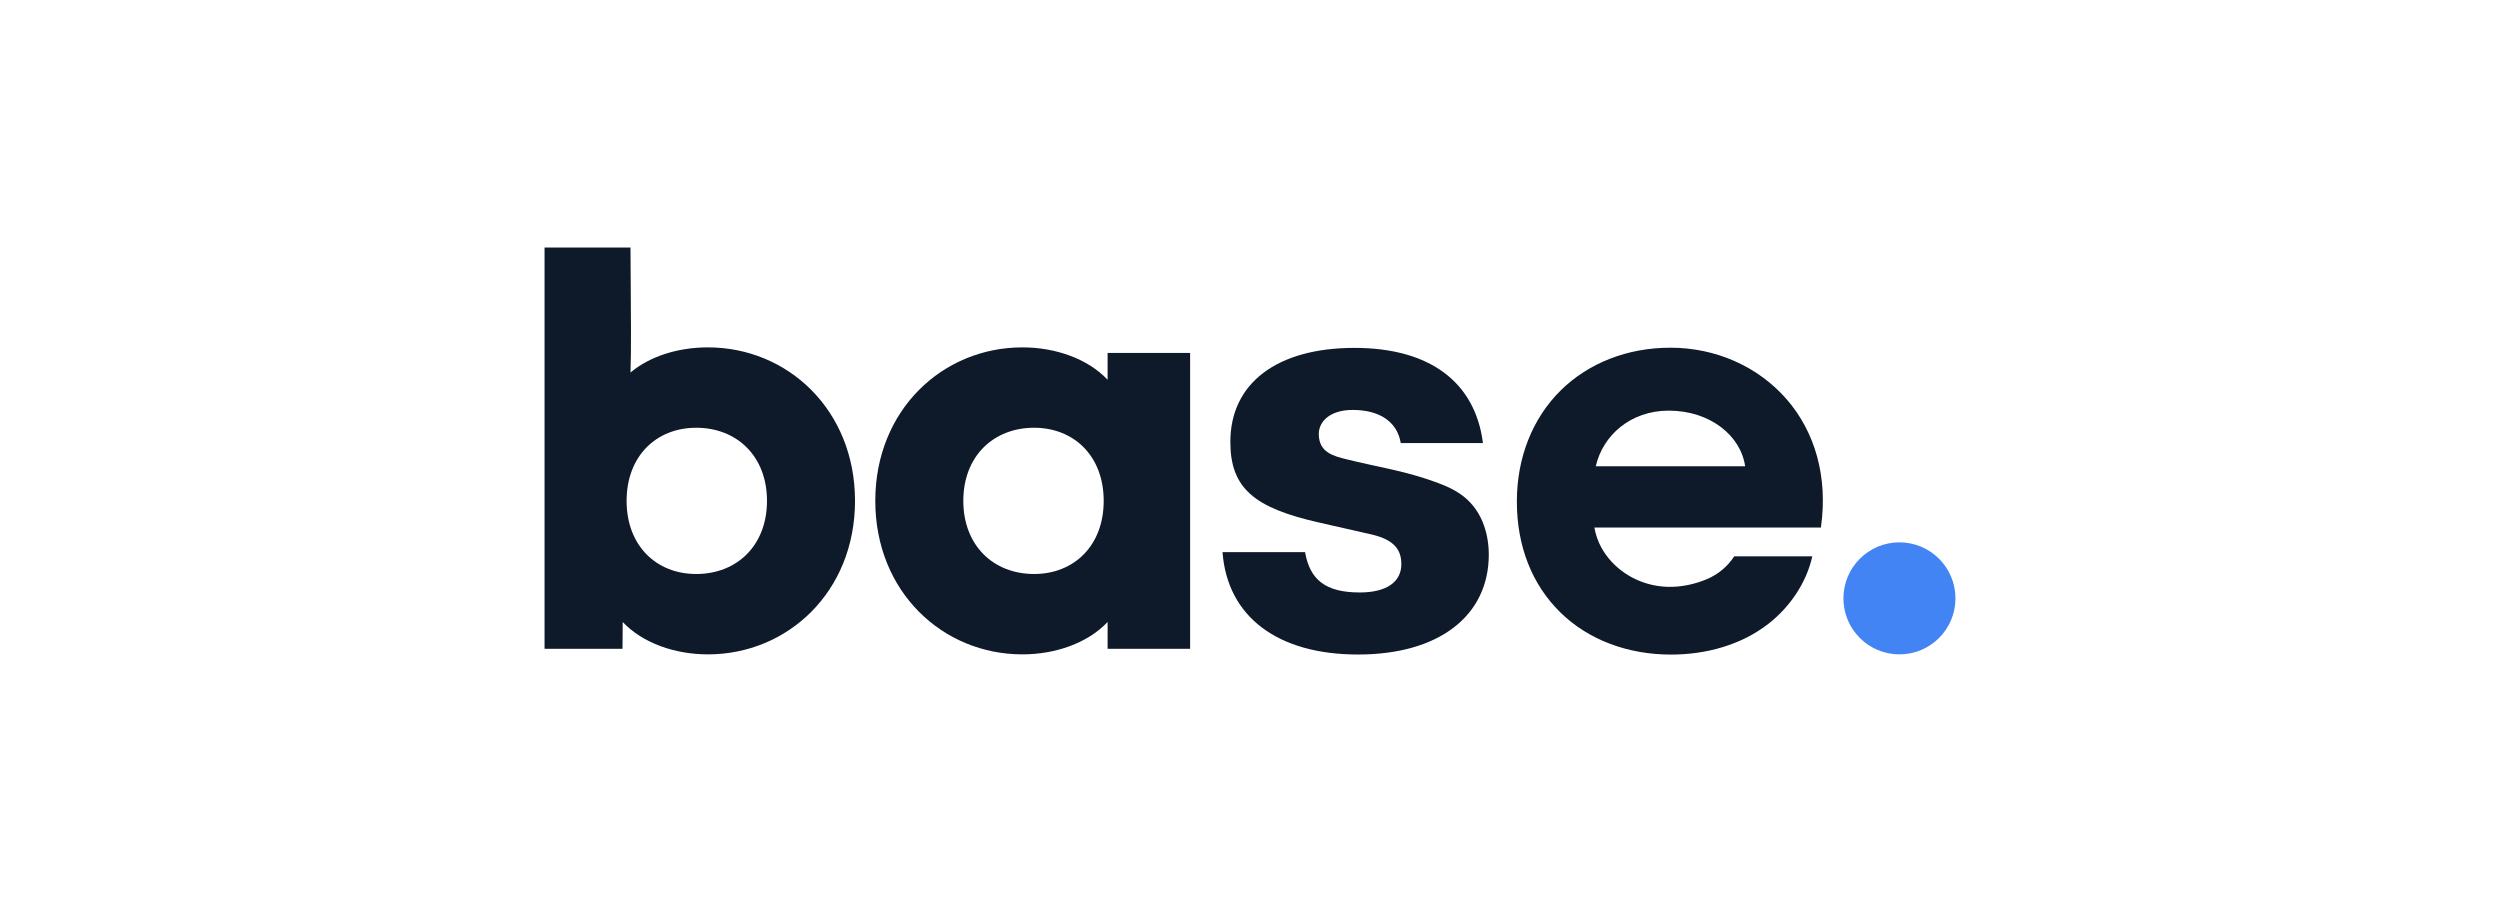 <svg width="303" height="110" viewBox="0 0 303 110" fill="none" xmlns="http://www.w3.org/2000/svg">
<g clip-path="url(#clip0_4103_5174)">
<path d="M230.212 79.31C233.962 79.31 237.001 76.271 237.001 72.521C237.001 68.772 233.962 65.732 230.212 65.732C226.462 65.732 223.423 68.772 223.423 72.521C223.423 76.271 226.462 79.31 230.212 79.31Z" fill="#4284F3"/>
<path d="M210.187 67.43C209.369 68.68 208.217 69.633 206.844 70.206C205.364 70.822 203.763 71.16 202.161 71.125C199.211 71.06 196.361 69.639 194.632 67.23C194.434 66.956 194.253 66.67 194.09 66.374C193.668 65.611 193.394 64.793 193.238 63.935H220.693L220.715 63.765C221.525 57.864 220.037 52.398 216.526 48.373C213.071 44.413 207.944 42.141 202.461 42.141C197.263 42.141 192.538 43.981 189.154 47.322C185.729 50.703 183.843 55.481 183.843 60.774C183.843 66.187 185.665 70.835 189.109 74.218C192.47 77.518 197.238 79.336 202.533 79.336C206.712 79.336 210.993 78.203 214.327 75.607C216.921 73.587 218.932 70.655 219.652 67.428M202.254 49.769C207.208 49.769 210.969 52.756 211.511 56.508H193.409C194.268 52.756 197.626 49.769 202.254 49.769Z" fill="#0E192A"/>
<path d="M169.773 53.7C169.336 51.072 167.153 49.684 163.94 49.684C161.276 49.684 159.838 51.02 159.838 52.605C159.838 54.851 161.635 55.273 163.192 55.663C166.54 56.502 169.746 56.993 172.996 58.081C174.608 58.62 175.85 59.092 177.007 59.889C179.216 61.41 180.244 63.873 180.417 66.474C180.433 66.718 180.442 66.963 180.442 67.207C180.442 74.655 174.381 79.328 164.598 79.328C154.813 79.328 148.753 74.728 148.169 66.916H158.174C158.759 70.274 160.654 71.807 164.817 71.807C168.102 71.807 169.843 70.493 169.843 68.376C169.843 66.696 169.051 65.443 166.276 64.787L159.852 63.326C152.014 61.556 149.118 59.176 149.118 53.554C149.118 46.471 154.74 42.164 164.159 42.164C173.213 42.164 178.785 46.253 179.734 53.7H169.773Z" fill="#0E192A"/>
<path fill-rule="evenodd" clip-rule="evenodd" d="M134.242 42.779V46.026C131.811 43.455 127.894 42.102 123.911 42.102C114.255 42.102 106.085 49.679 106.085 60.706C106.085 71.733 114.255 79.31 123.911 79.31C127.894 79.31 131.811 77.957 134.242 75.386V78.633H144.242V42.779H134.242ZM125.329 69.568C120.4 69.568 116.754 66.118 116.754 60.706C116.754 55.294 120.4 51.844 125.329 51.844C130.19 51.844 133.769 55.294 133.769 60.706C133.769 66.118 130.19 69.568 125.329 69.568Z" fill="#0E192A"/>
<path fill-rule="evenodd" clip-rule="evenodd" d="M85.802 42.102C82.291 42.102 78.847 43.117 76.416 45.147C76.513 43.001 76.47 37.625 76.439 33.676V33.675C76.427 32.146 76.416 30.831 76.416 30H66V78.633H75.448L75.471 75.386C77.902 77.957 81.818 79.31 85.802 79.31C95.458 79.31 103.628 71.733 103.628 60.706C103.628 49.679 95.458 42.102 85.802 42.102ZM84.384 69.568C79.522 69.568 75.944 66.118 75.944 60.706C75.944 55.294 79.522 51.844 84.384 51.844C89.313 51.844 92.959 55.294 92.959 60.706C92.959 66.118 89.313 69.568 84.384 69.568Z" fill="#0E192A"/>
</g>
<defs>
<clipPath id="clip0_4103_5174">
<rect width="171" height="49.336" fill="white" transform="translate(66 30)"/>
</clipPath>
</defs>
</svg>
